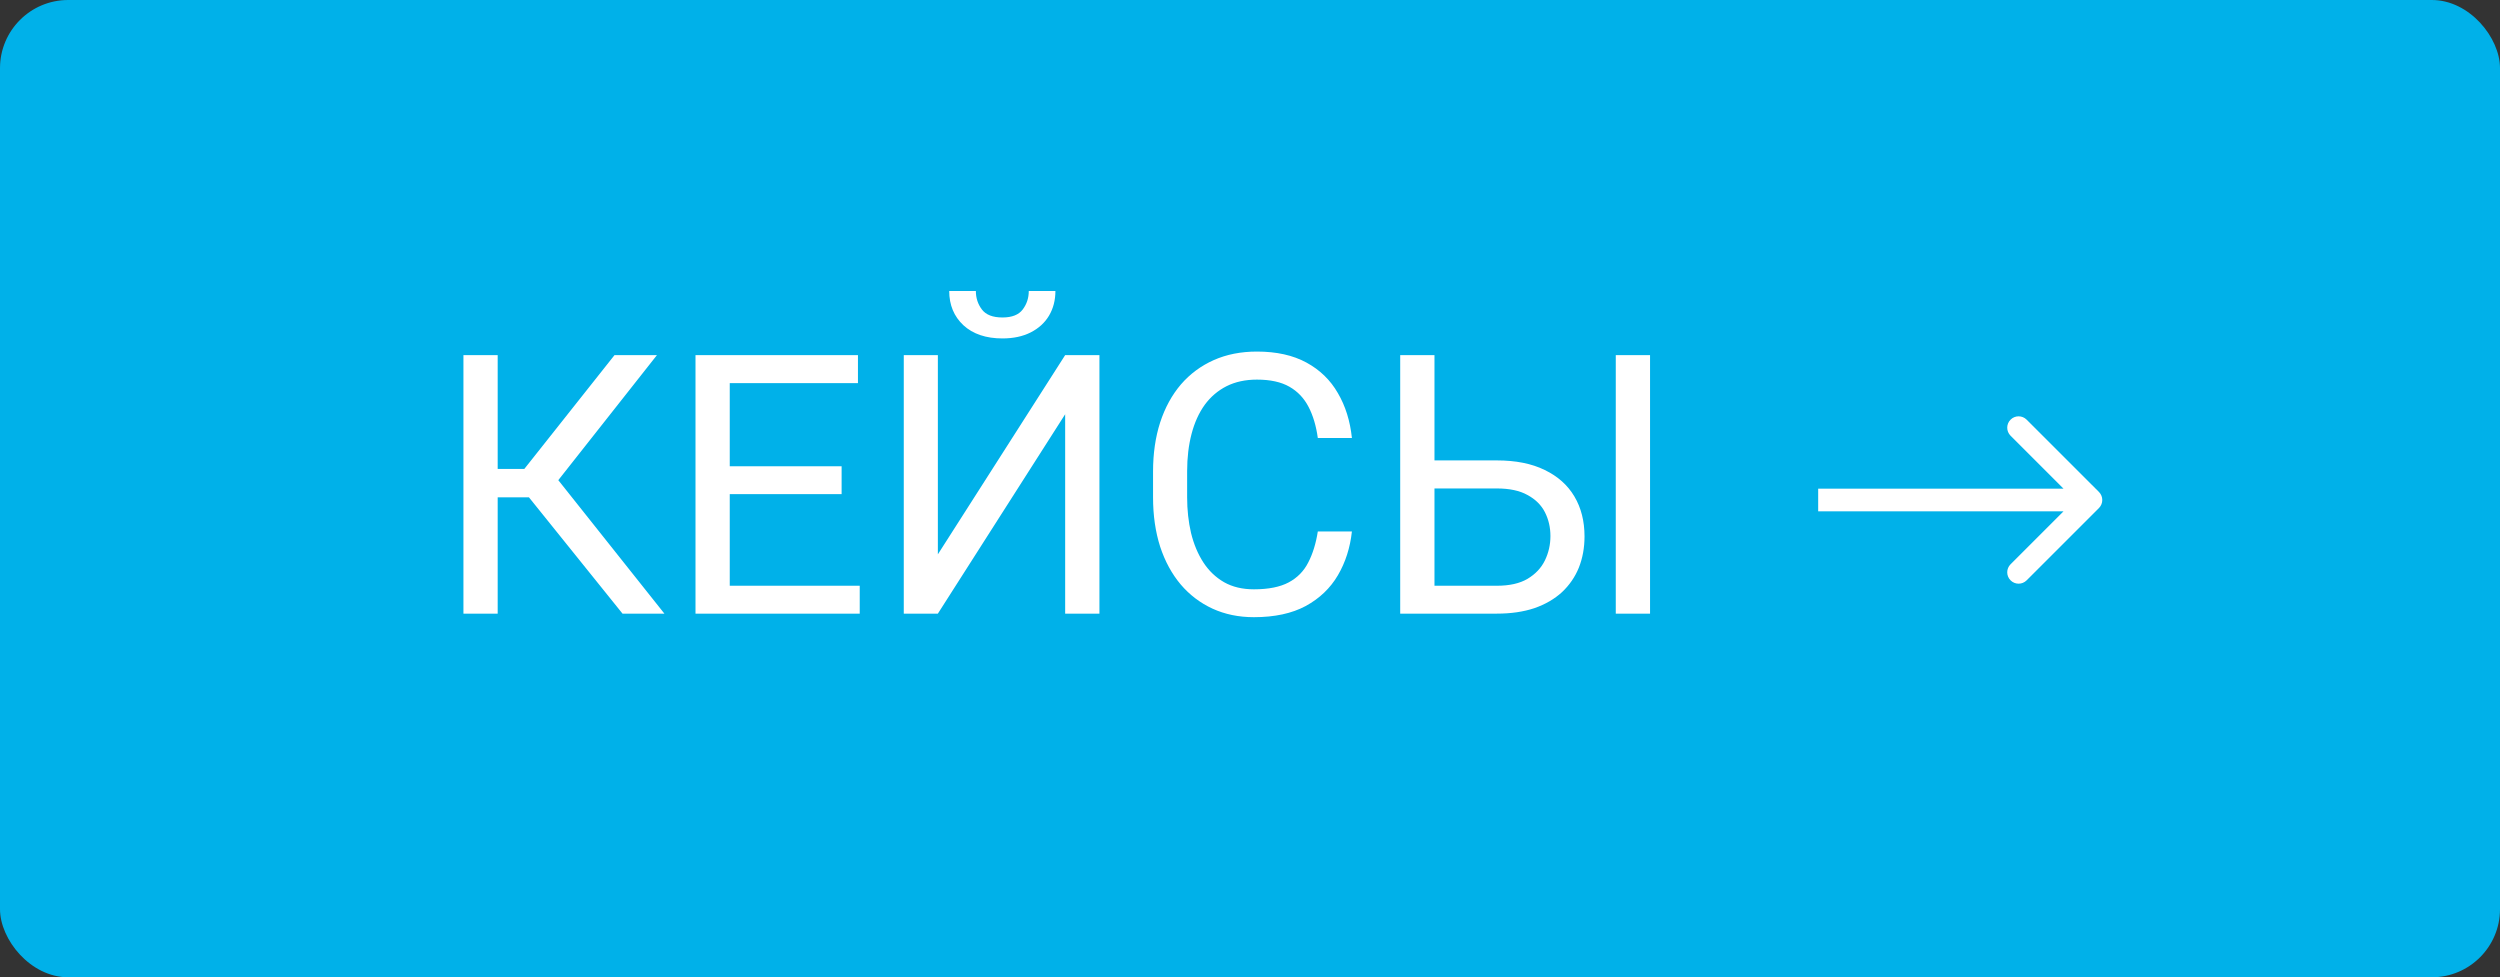 <?xml version="1.0" encoding="UTF-8"?> <svg xmlns="http://www.w3.org/2000/svg" width="110" height="43" viewBox="0 0 110 43" fill="none"><rect x="0" y="0" width="110" height="43" fill="#333333" stroke="none"/> <rect width="110" height="43" rx="3" fill="#00B1E9"></rect> <path d="M21.898 15.625V27H20.391V15.625H21.898ZM28.906 15.625L23.969 21.883H21.297L21.062 20.633H23.07L27.039 15.625H28.906ZM27.391 27L23.117 21.688L23.961 20.367L29.234 27H27.391ZM37.828 25.773V27H31.805V25.773H37.828ZM32.109 15.625V27H30.602V15.625H32.109ZM37.031 20.516V21.742H31.805V20.516H37.031ZM37.75 15.625V16.859H31.805V15.625H37.75ZM41.266 24.391L46.867 15.625H48.375V27H46.867V18.227L41.266 27H39.766V15.625H41.266V24.391ZM45.266 12.805H46.438C46.438 13.211 46.344 13.573 46.156 13.891C45.969 14.203 45.7 14.448 45.352 14.625C45.003 14.802 44.589 14.891 44.109 14.891C43.385 14.891 42.812 14.698 42.391 14.312C41.974 13.922 41.766 13.419 41.766 12.805H42.938C42.938 13.112 43.026 13.383 43.203 13.617C43.38 13.852 43.682 13.969 44.109 13.969C44.526 13.969 44.823 13.852 45 13.617C45.177 13.383 45.266 13.112 45.266 12.805ZM57.984 23.383H59.484C59.406 24.102 59.2 24.745 58.867 25.312C58.534 25.88 58.062 26.331 57.453 26.664C56.844 26.992 56.083 27.156 55.172 27.156C54.505 27.156 53.898 27.031 53.352 26.781C52.81 26.531 52.344 26.177 51.953 25.719C51.562 25.255 51.26 24.701 51.047 24.055C50.839 23.404 50.734 22.68 50.734 21.883V20.75C50.734 19.953 50.839 19.232 51.047 18.586C51.26 17.935 51.565 17.378 51.961 16.914C52.362 16.451 52.844 16.094 53.406 15.844C53.969 15.594 54.602 15.469 55.305 15.469C56.164 15.469 56.891 15.63 57.484 15.953C58.078 16.276 58.539 16.724 58.867 17.297C59.2 17.865 59.406 18.523 59.484 19.273H57.984C57.911 18.742 57.776 18.287 57.578 17.906C57.38 17.521 57.099 17.224 56.734 17.016C56.37 16.807 55.893 16.703 55.305 16.703C54.8 16.703 54.354 16.799 53.969 16.992C53.589 17.185 53.268 17.458 53.008 17.812C52.753 18.167 52.56 18.591 52.43 19.086C52.3 19.581 52.234 20.13 52.234 20.734V21.883C52.234 22.44 52.292 22.963 52.406 23.453C52.526 23.943 52.706 24.372 52.945 24.742C53.185 25.112 53.49 25.404 53.859 25.617C54.229 25.826 54.667 25.93 55.172 25.93C55.812 25.93 56.323 25.828 56.703 25.625C57.083 25.422 57.37 25.13 57.562 24.75C57.76 24.37 57.901 23.914 57.984 23.383ZM62.758 20.258H65.859C66.693 20.258 67.396 20.398 67.969 20.68C68.542 20.956 68.977 21.344 69.273 21.844C69.57 22.344 69.719 22.93 69.719 23.602C69.719 24.102 69.635 24.56 69.469 24.977C69.302 25.388 69.055 25.747 68.727 26.055C68.398 26.357 67.995 26.591 67.516 26.758C67.037 26.919 66.484 27 65.859 27H61.609V15.625H63.117V25.773H65.859C66.417 25.773 66.867 25.672 67.211 25.469C67.56 25.26 67.815 24.99 67.977 24.656C68.138 24.323 68.219 23.966 68.219 23.586C68.219 23.206 68.138 22.857 67.977 22.539C67.815 22.221 67.56 21.969 67.211 21.781C66.867 21.588 66.417 21.492 65.859 21.492H62.758V20.258ZM72.602 15.625V27H71.094V15.625H72.602Z" fill="white"></path> <path d="M92.354 22.354C92.549 22.158 92.549 21.842 92.354 21.646L89.172 18.465C88.976 18.269 88.66 18.269 88.465 18.465C88.269 18.66 88.269 18.976 88.465 19.172L91.293 22L88.465 24.828C88.269 25.024 88.269 25.34 88.465 25.535C88.66 25.731 88.976 25.731 89.172 25.535L92.354 22.354ZM80 22.5L92 22.5L92 21.5L80 21.5L80 22.5Z" fill="white"></path> </svg> 